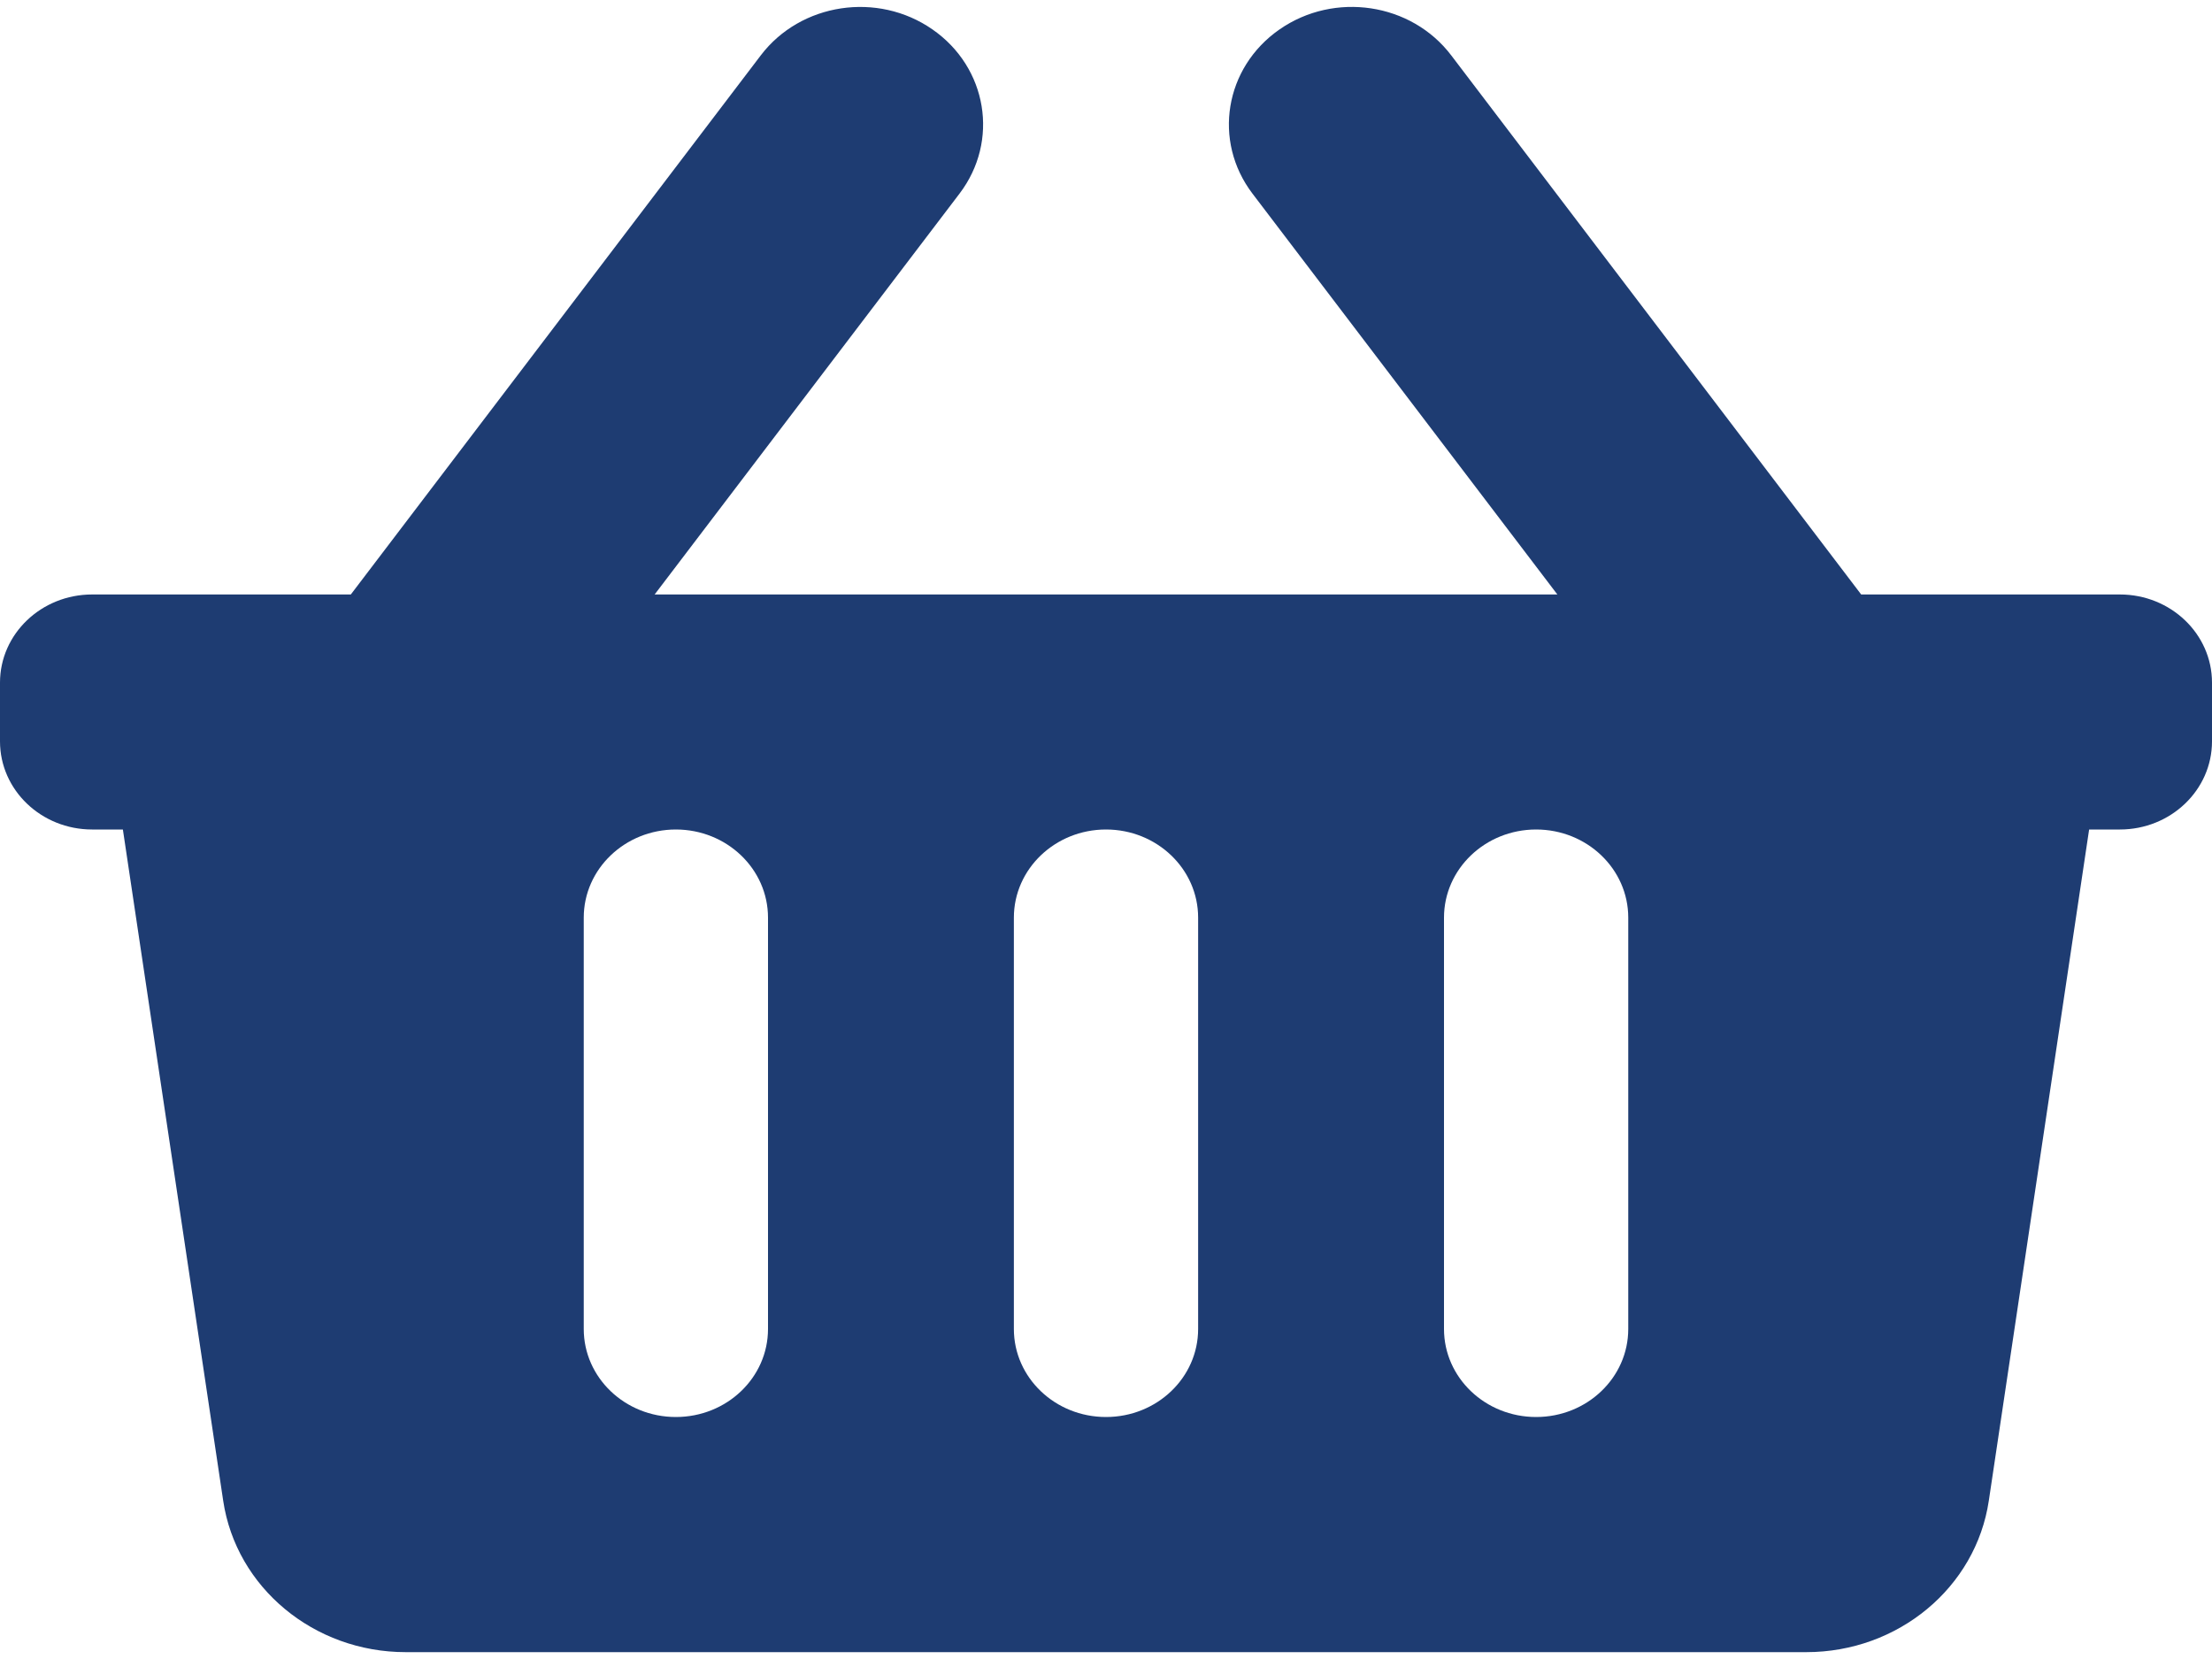 <svg width="20" height="15" viewBox="0 0 20 15" fill="none" xmlns="http://www.w3.org/2000/svg">
<path d="M20 6.172V6.703C20 7.143 19.627 7.5 19.167 7.5H18.889L17.982 13.569C17.865 14.354 17.162 14.938 16.332 14.938H3.668C2.838 14.938 2.135 14.354 2.018 13.569L1.111 7.5H0.833C0.373 7.5 0 7.143 0 6.703V6.172C0 5.732 0.373 5.375 0.833 5.375H3.172L6.879 0.5C7.24 0.026 7.935 -0.079 8.431 0.266C8.928 0.611 9.037 1.275 8.676 1.75L5.919 5.375H14.081L11.324 1.75C10.963 1.275 11.072 0.611 11.569 0.266C12.065 -0.079 12.76 0.025 13.121 0.5L16.828 5.375H19.167C19.627 5.375 20 5.732 20 6.172ZM10.833 12.016V8.297C10.833 7.857 10.46 7.5 10 7.5C9.54 7.5 9.167 7.857 9.167 8.297V12.016C9.167 12.456 9.54 12.812 10 12.812C10.46 12.812 10.833 12.456 10.833 12.016ZM14.722 12.016V8.297C14.722 7.857 14.349 7.5 13.889 7.5C13.429 7.5 13.056 7.857 13.056 8.297V12.016C13.056 12.456 13.429 12.812 13.889 12.812C14.349 12.812 14.722 12.456 14.722 12.016ZM6.944 12.016V8.297C6.944 7.857 6.571 7.5 6.111 7.5C5.651 7.5 5.278 7.857 5.278 8.297V12.016C5.278 12.456 5.651 12.812 6.111 12.812C6.571 12.812 6.944 12.456 6.944 12.016Z" fill="#1E3C72"/>
</svg>
